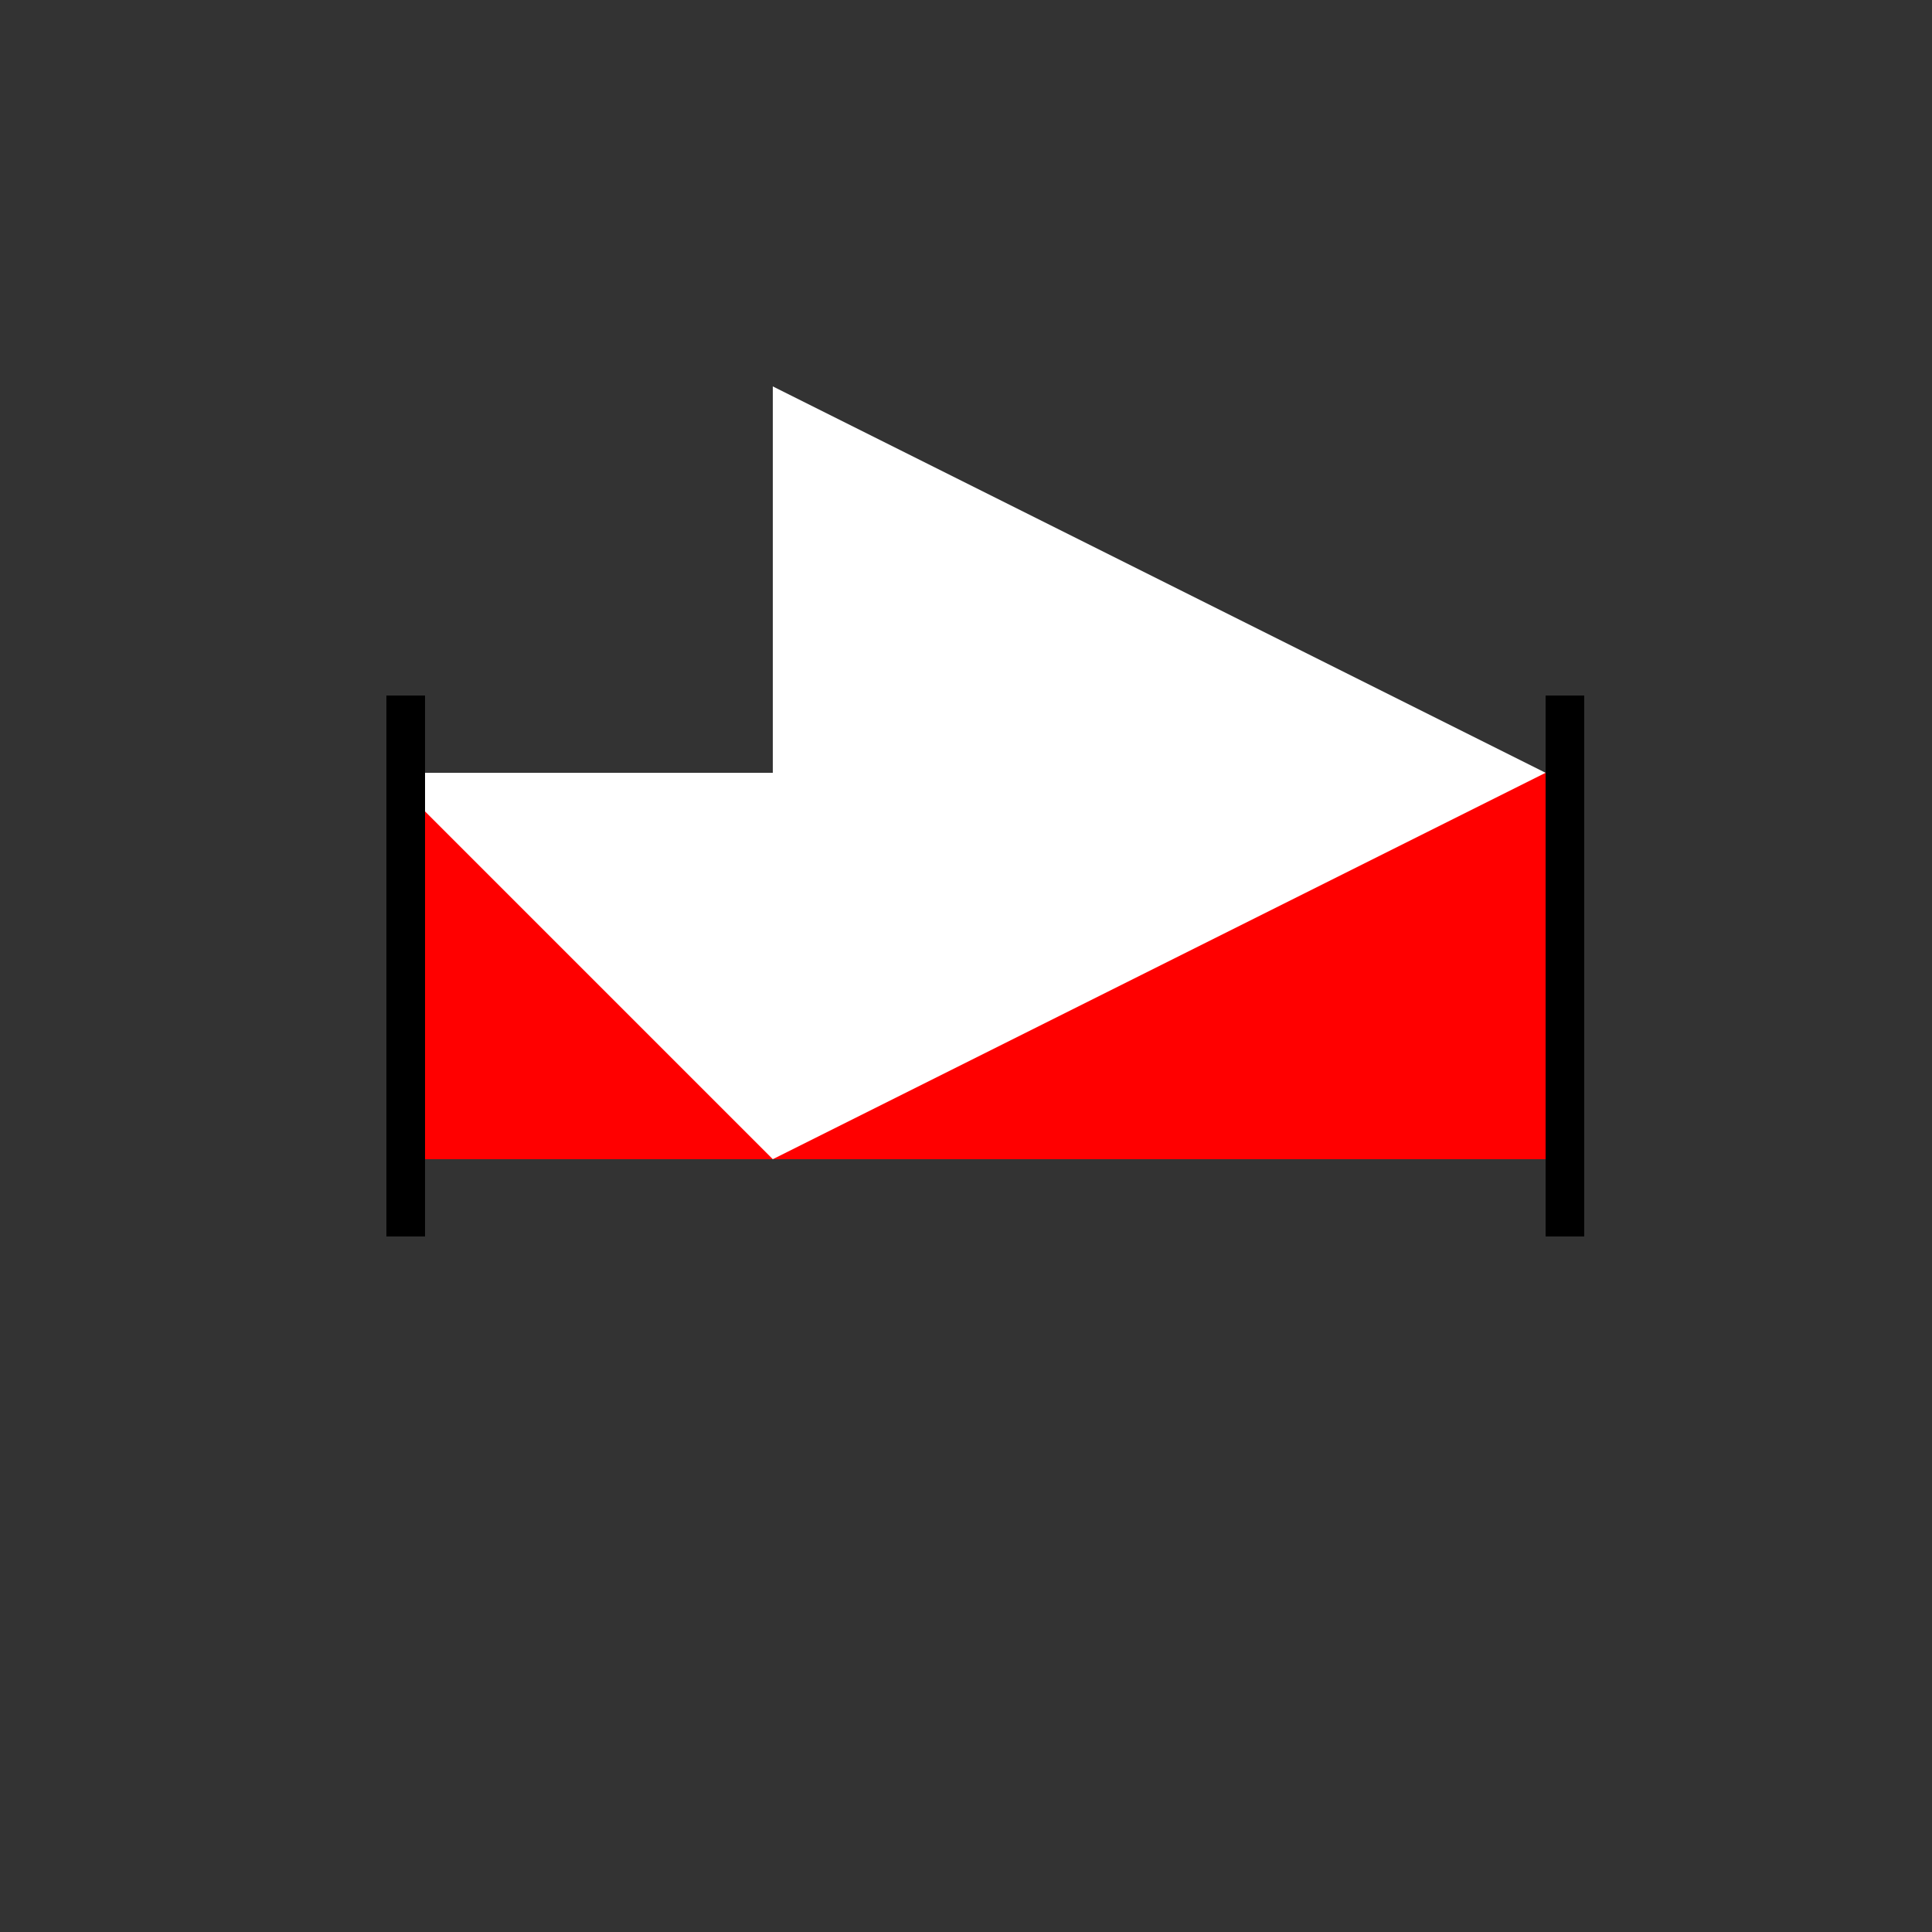 <!--

Generated by DrawGPT.
Free, open source, AI generated images in SVG, PNG, and HTML Canvas format.
https://drawgpt.ai

Created: 2023-09-27T07:22:42.287Z
Link: https://drawgpt.ai/prompt/102491/

-->
<svg xmlns="http://www.w3.org/2000/svg" xmlns:xlink="http://www.w3.org/1999/xlink" width="500" height="500"><rect width="100%" height="100%" fill="#333333" stroke="none"/><defs/><g><rect fill="#FF0000" stroke="none" x="100" y="200" width="300" height="100"/><path fill="#FFFFFF" stroke="none" paint-order="stroke fill markers" d=" M 200 200 L 200 100 L 400 200 Z"/><path fill="#FFFFFF" stroke="none" paint-order="stroke fill markers" d=" M 200 200 L 200 300 L 400 200 Z"/><path fill="#FFFFFF" stroke="none" paint-order="stroke fill markers" d=" M 200 200 L 200 300 L 100 200 Z"/><rect fill="#000000" stroke="none" x="100" y="180" width="10" height="140"/><rect fill="#000000" stroke="none" x="400" y="180" width="10" height="140"/></g></svg>